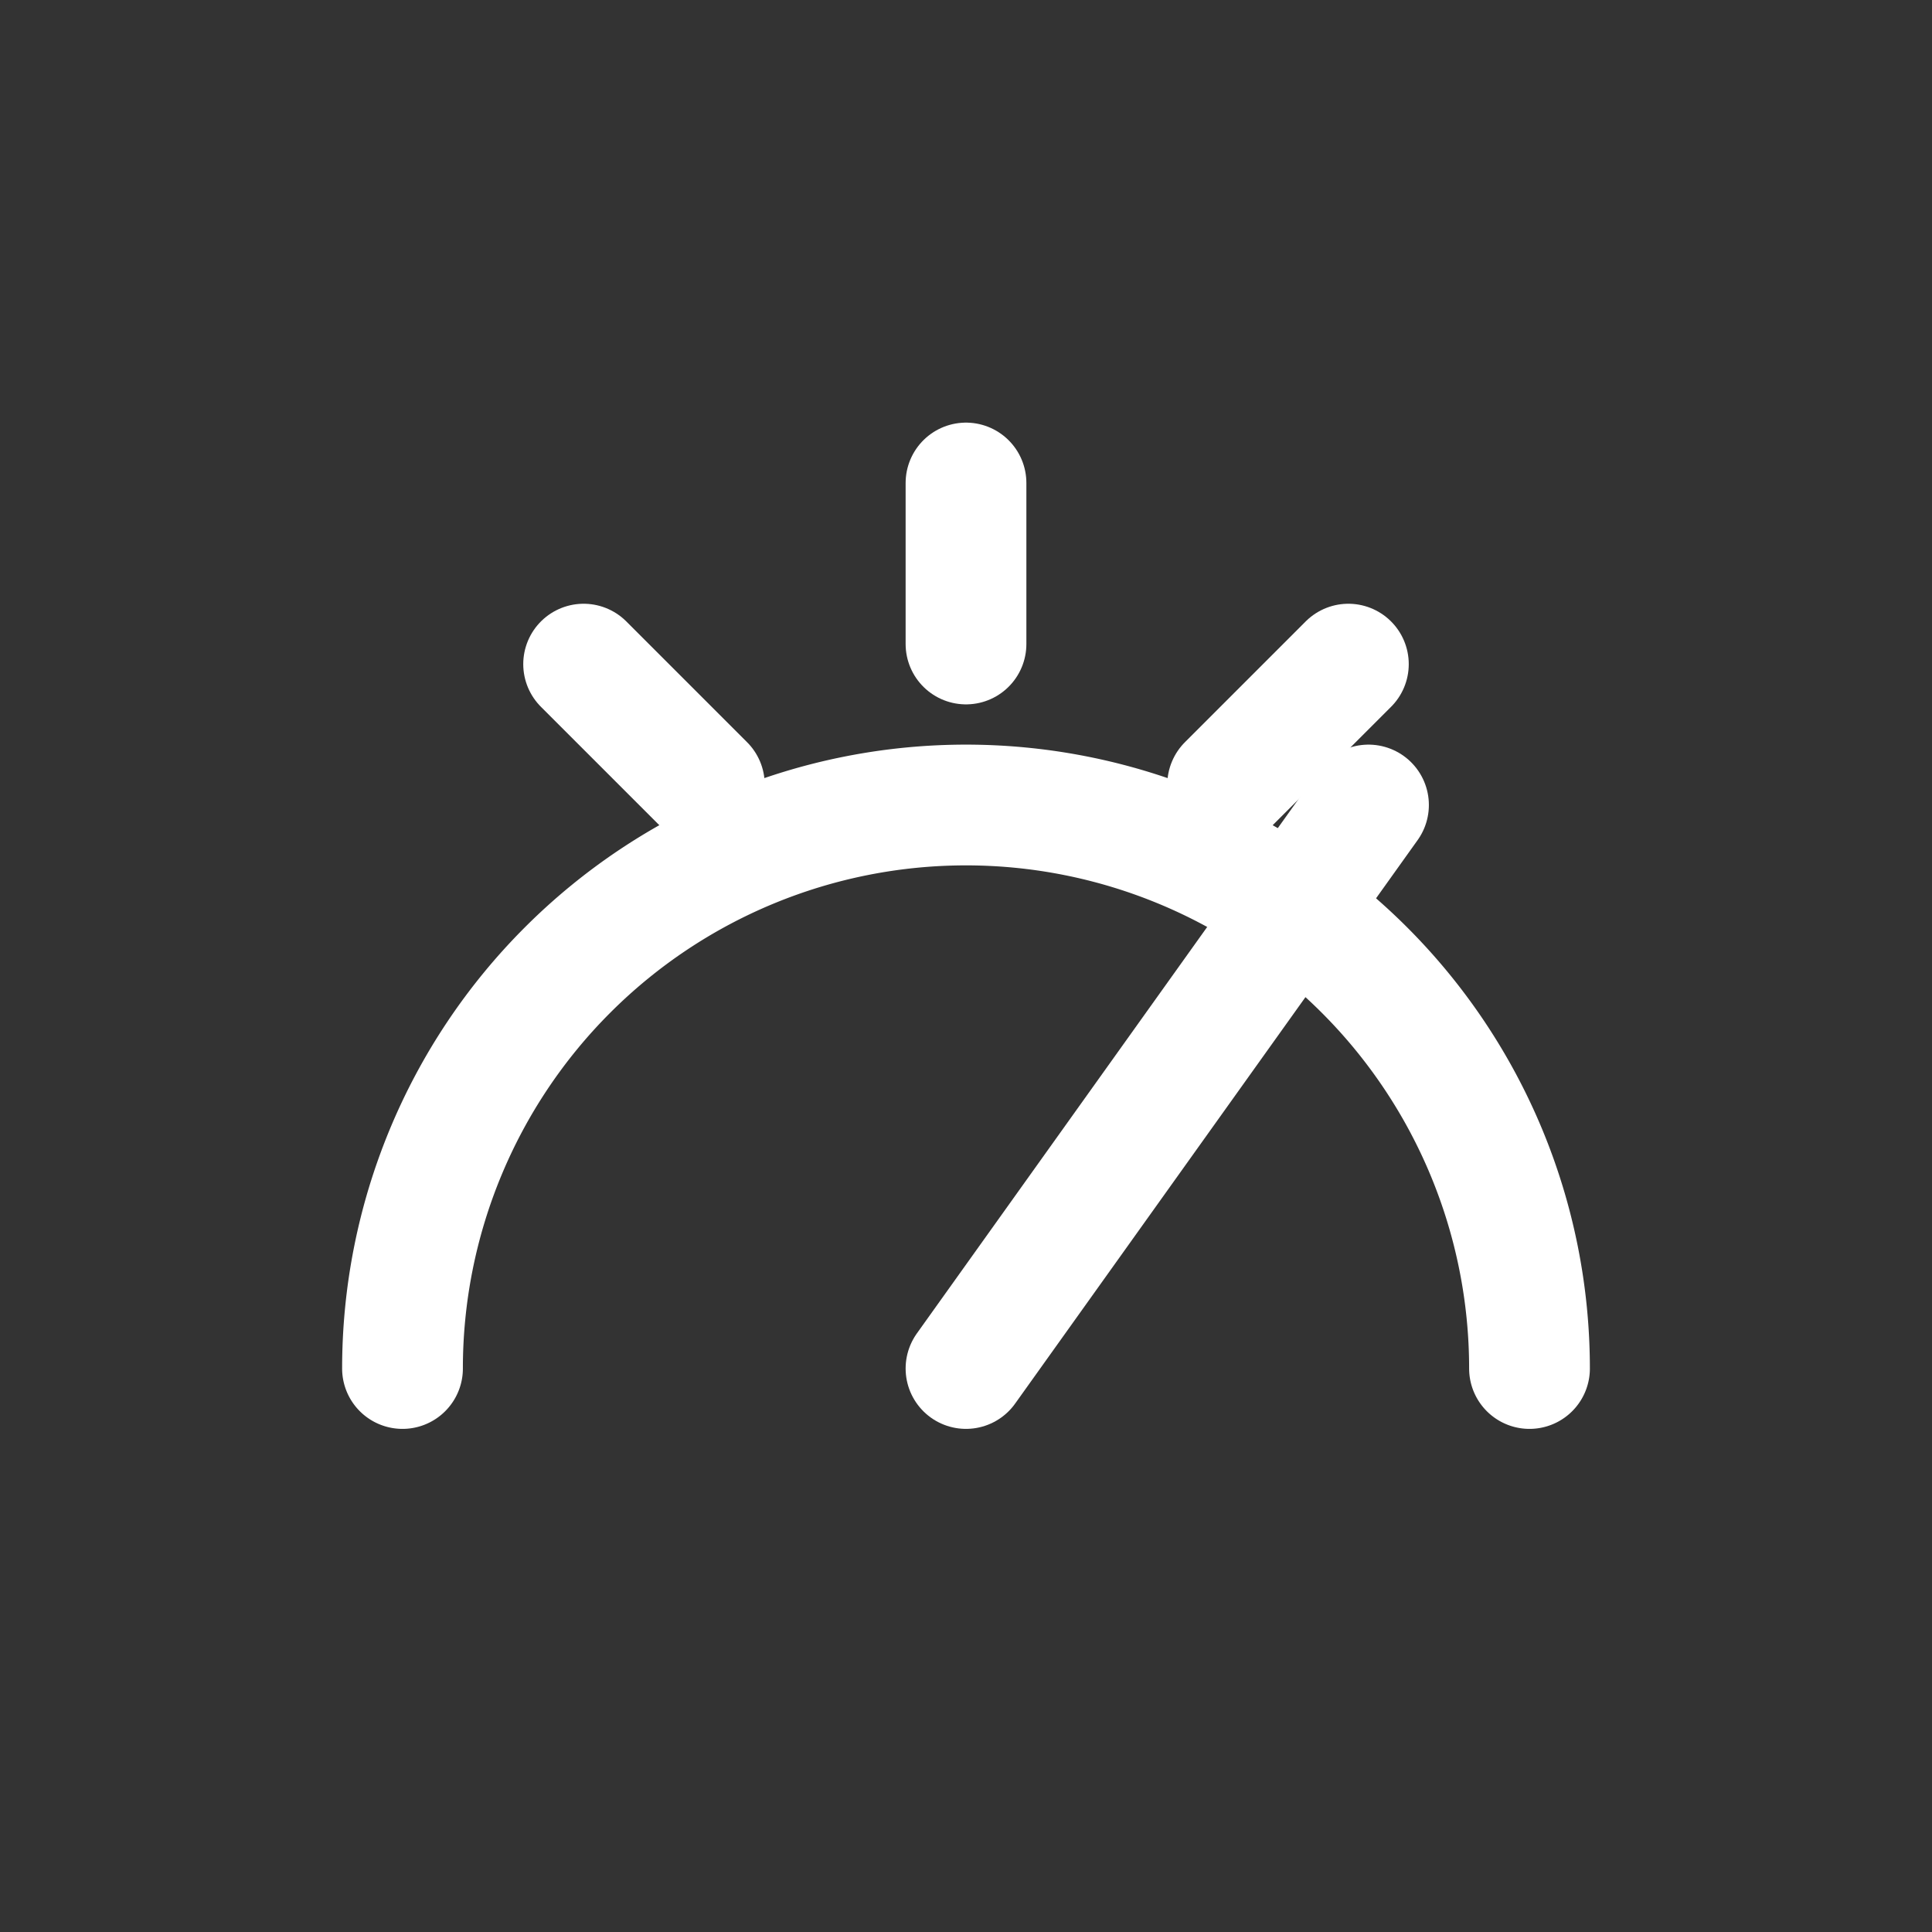 <?xml version="1.0" encoding="UTF-8"?>
<svg xmlns="http://www.w3.org/2000/svg" width="48" height="48" viewBox="0 0 48 48" fill="none" stroke="#ffffff" stroke-width="3" stroke-linecap="round" stroke-linejoin="round">
  <rect x="0" y="0" width="48" height="48" fill="#333333" stroke="none"/>
  <path d="M10 34a14 14 0 1 1 28 0"></path>
  <line x1="24" y1="34" x2="34" y2="20"></line>
  <line x1="24" y1="12" x2="24" y2="16"></line>
  <line x1="14.5" y1="16.5" x2="17.5" y2="19.5"></line>
  <line x1="33.5" y1="16.5" x2="30.5" y2="19.5"></line>
</svg>

